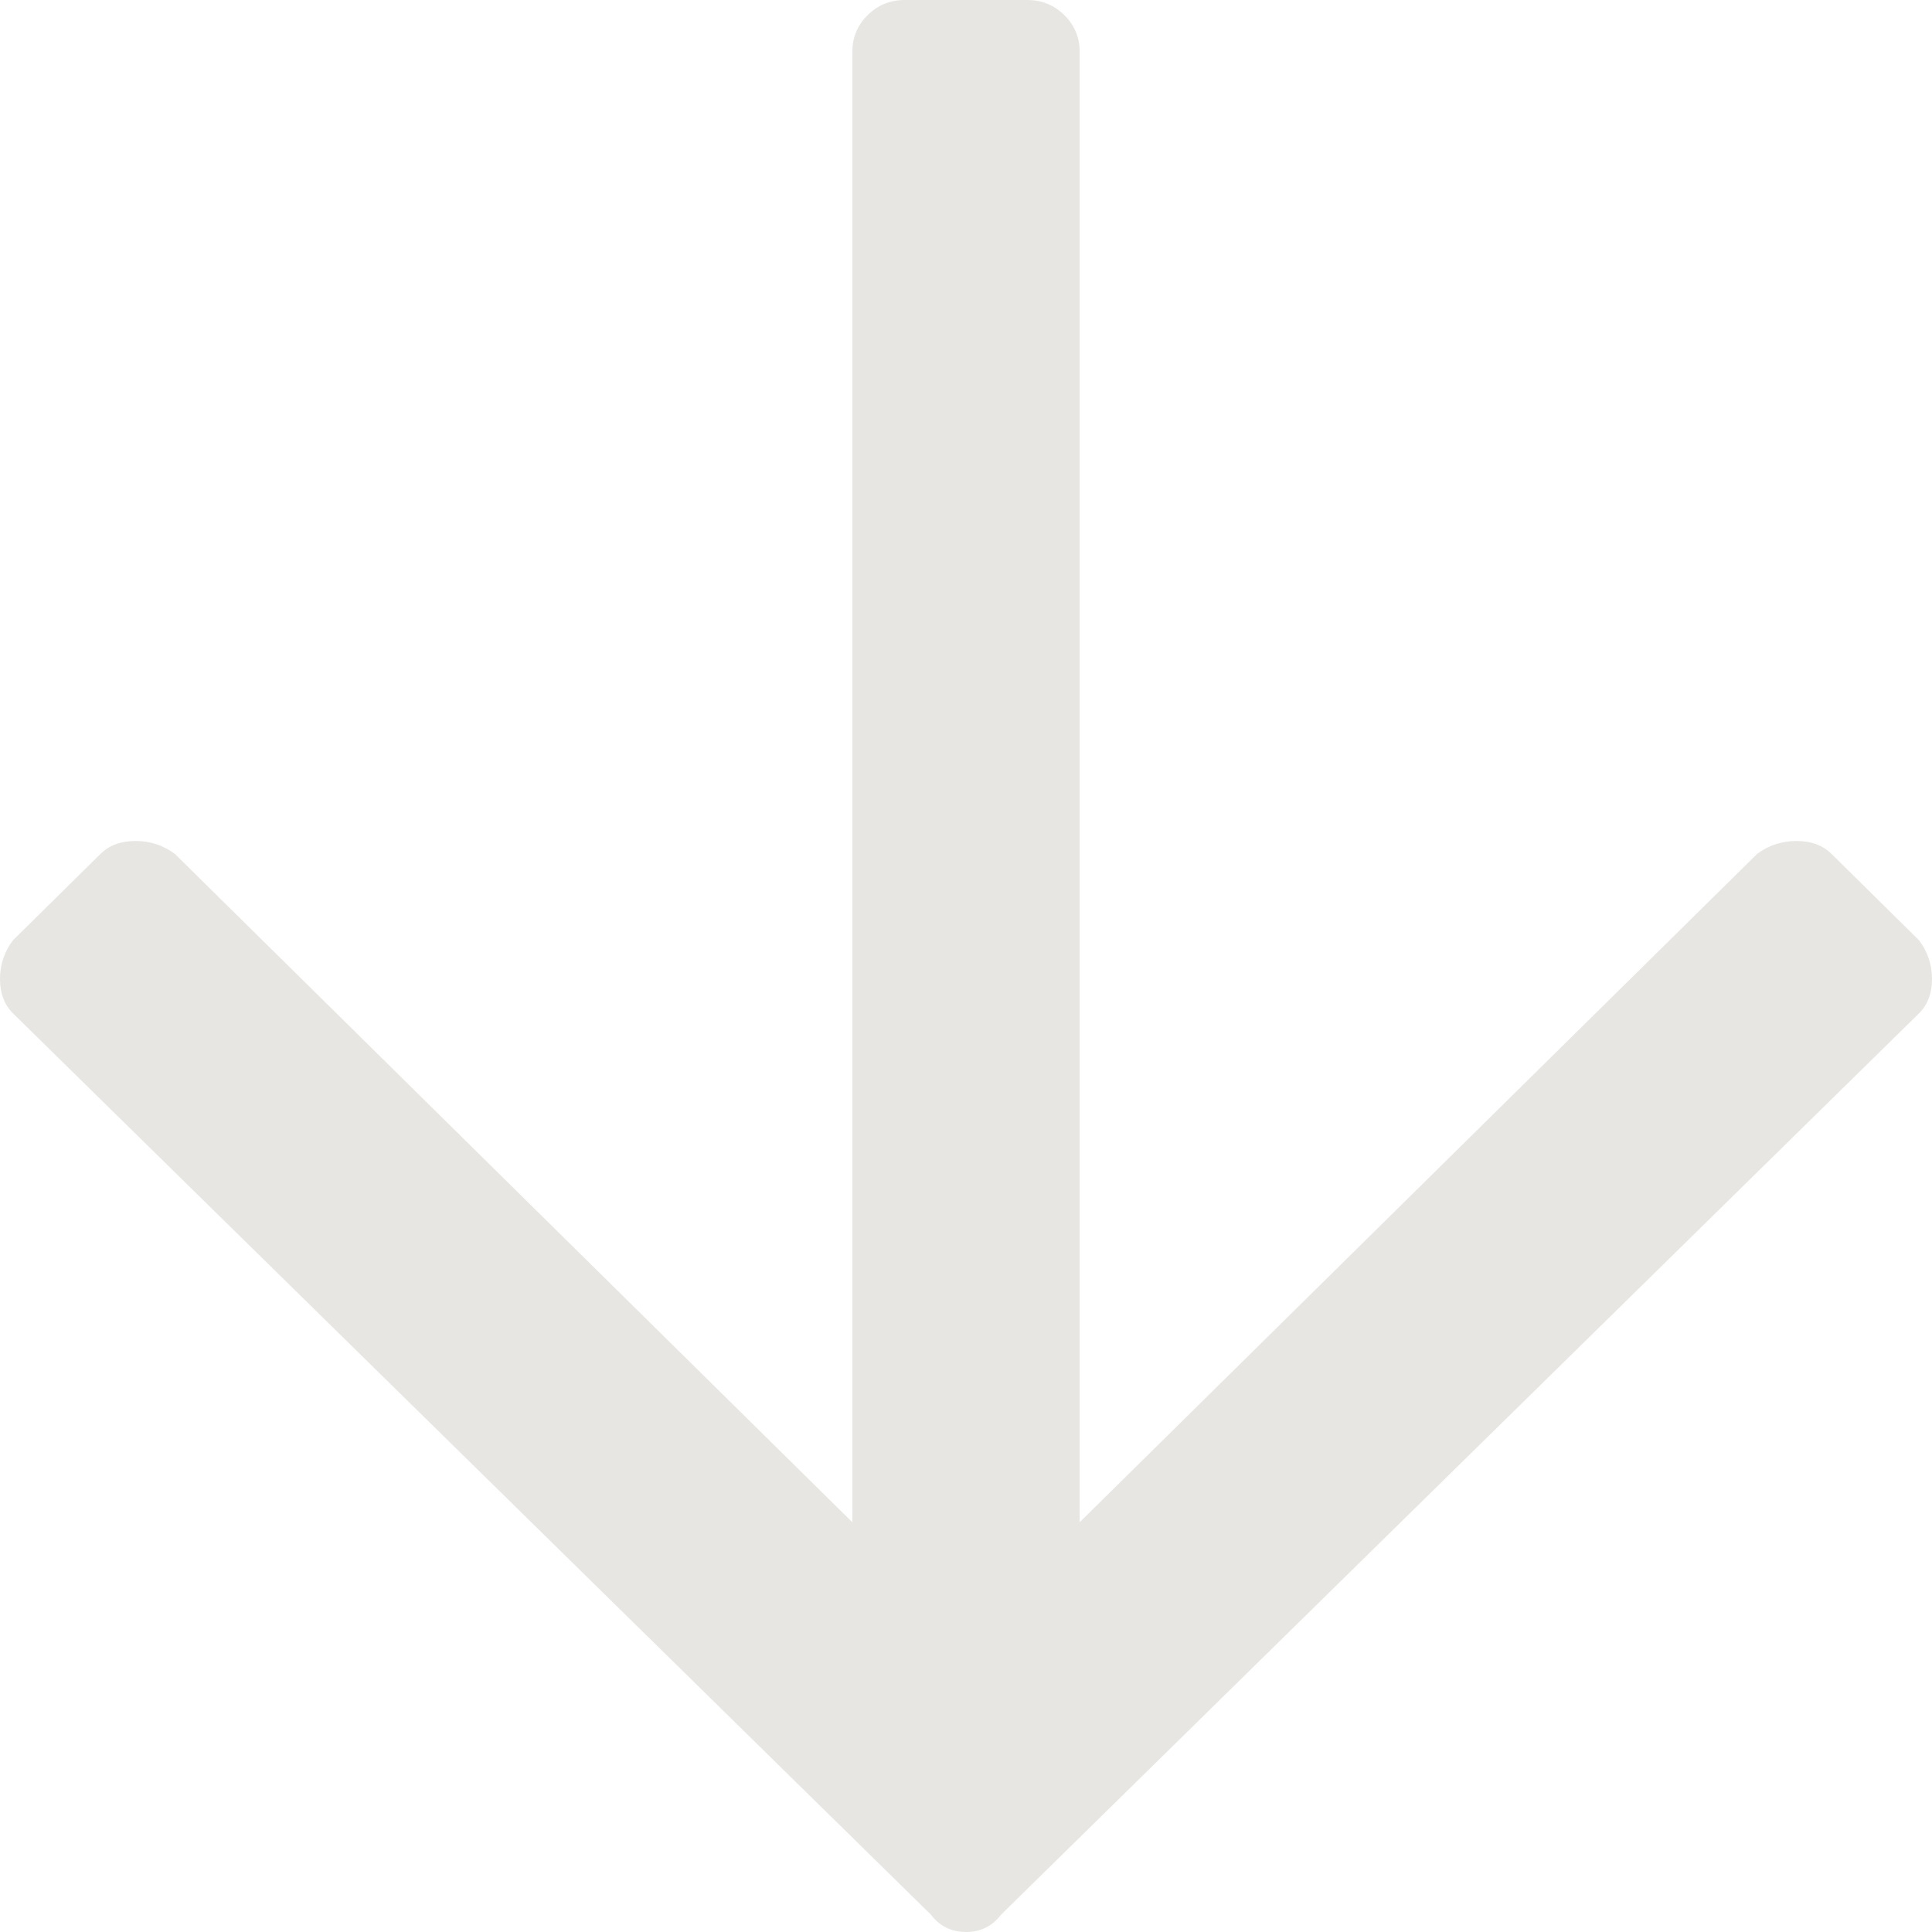 <?xml version="1.0" encoding="UTF-8"?>
<svg width="28px" height="28px" viewBox="0 0 28 28" version="1.1" xmlns="http://www.w3.org/2000/svg" xmlns:xlink="http://www.w3.org/1999/xlink">
    <!-- Generator: Sketch 59.1 (86144) - https://sketch.com -->
    <title>a copy 3</title>
    <desc>Created with Sketch.</desc>
    <g id="III-Opolski-Maraton-Teatralny" stroke="none" stroke-width="1" fill="none" fill-rule="evenodd">
        <g id="III_Opolski_Maraton_Teatralny_Main_Desktop_1440-Copy" transform="translate(-692, -634)" fill="#E7E6E2" fill-rule="nonzero">
            <path d="M705.625,634.19 C705.792,634.063 705.979,634 706.188,634 C706.396,634 706.562,634.063 706.688,634.19 L719.75,647.493 C719.917,647.62 720,647.789 720,648 C720,648.211 719.917,648.38 719.75,648.507 L706.688,661.81 C706.562,661.937 706.396,662 706.188,662 C705.979,662 705.792,661.937 705.625,661.81 L704.375,660.543 C704.25,660.416 704.188,660.247 704.188,660.036 C704.188,659.825 704.25,659.635 704.375,659.466 L714.062,649.647 L692.75,649.647 C692.542,649.647 692.365,649.573 692.219,649.425 C692.073,649.278 692,649.098 692,648.887 L692,647.113 C692,646.902 692.073,646.722 692.219,646.575 C692.365,646.427 692.542,646.353 692.75,646.353 L714.062,646.353 L704.375,636.534 C704.25,636.365 704.188,636.175 704.188,635.964 C704.188,635.753 704.25,635.584 704.375,635.457 L705.625,634.19 Z" id="a-copy-3" transform="translate(706, 648) rotate(90) translate(-706, -648) "></path>
        </g>
    </g>
</svg>